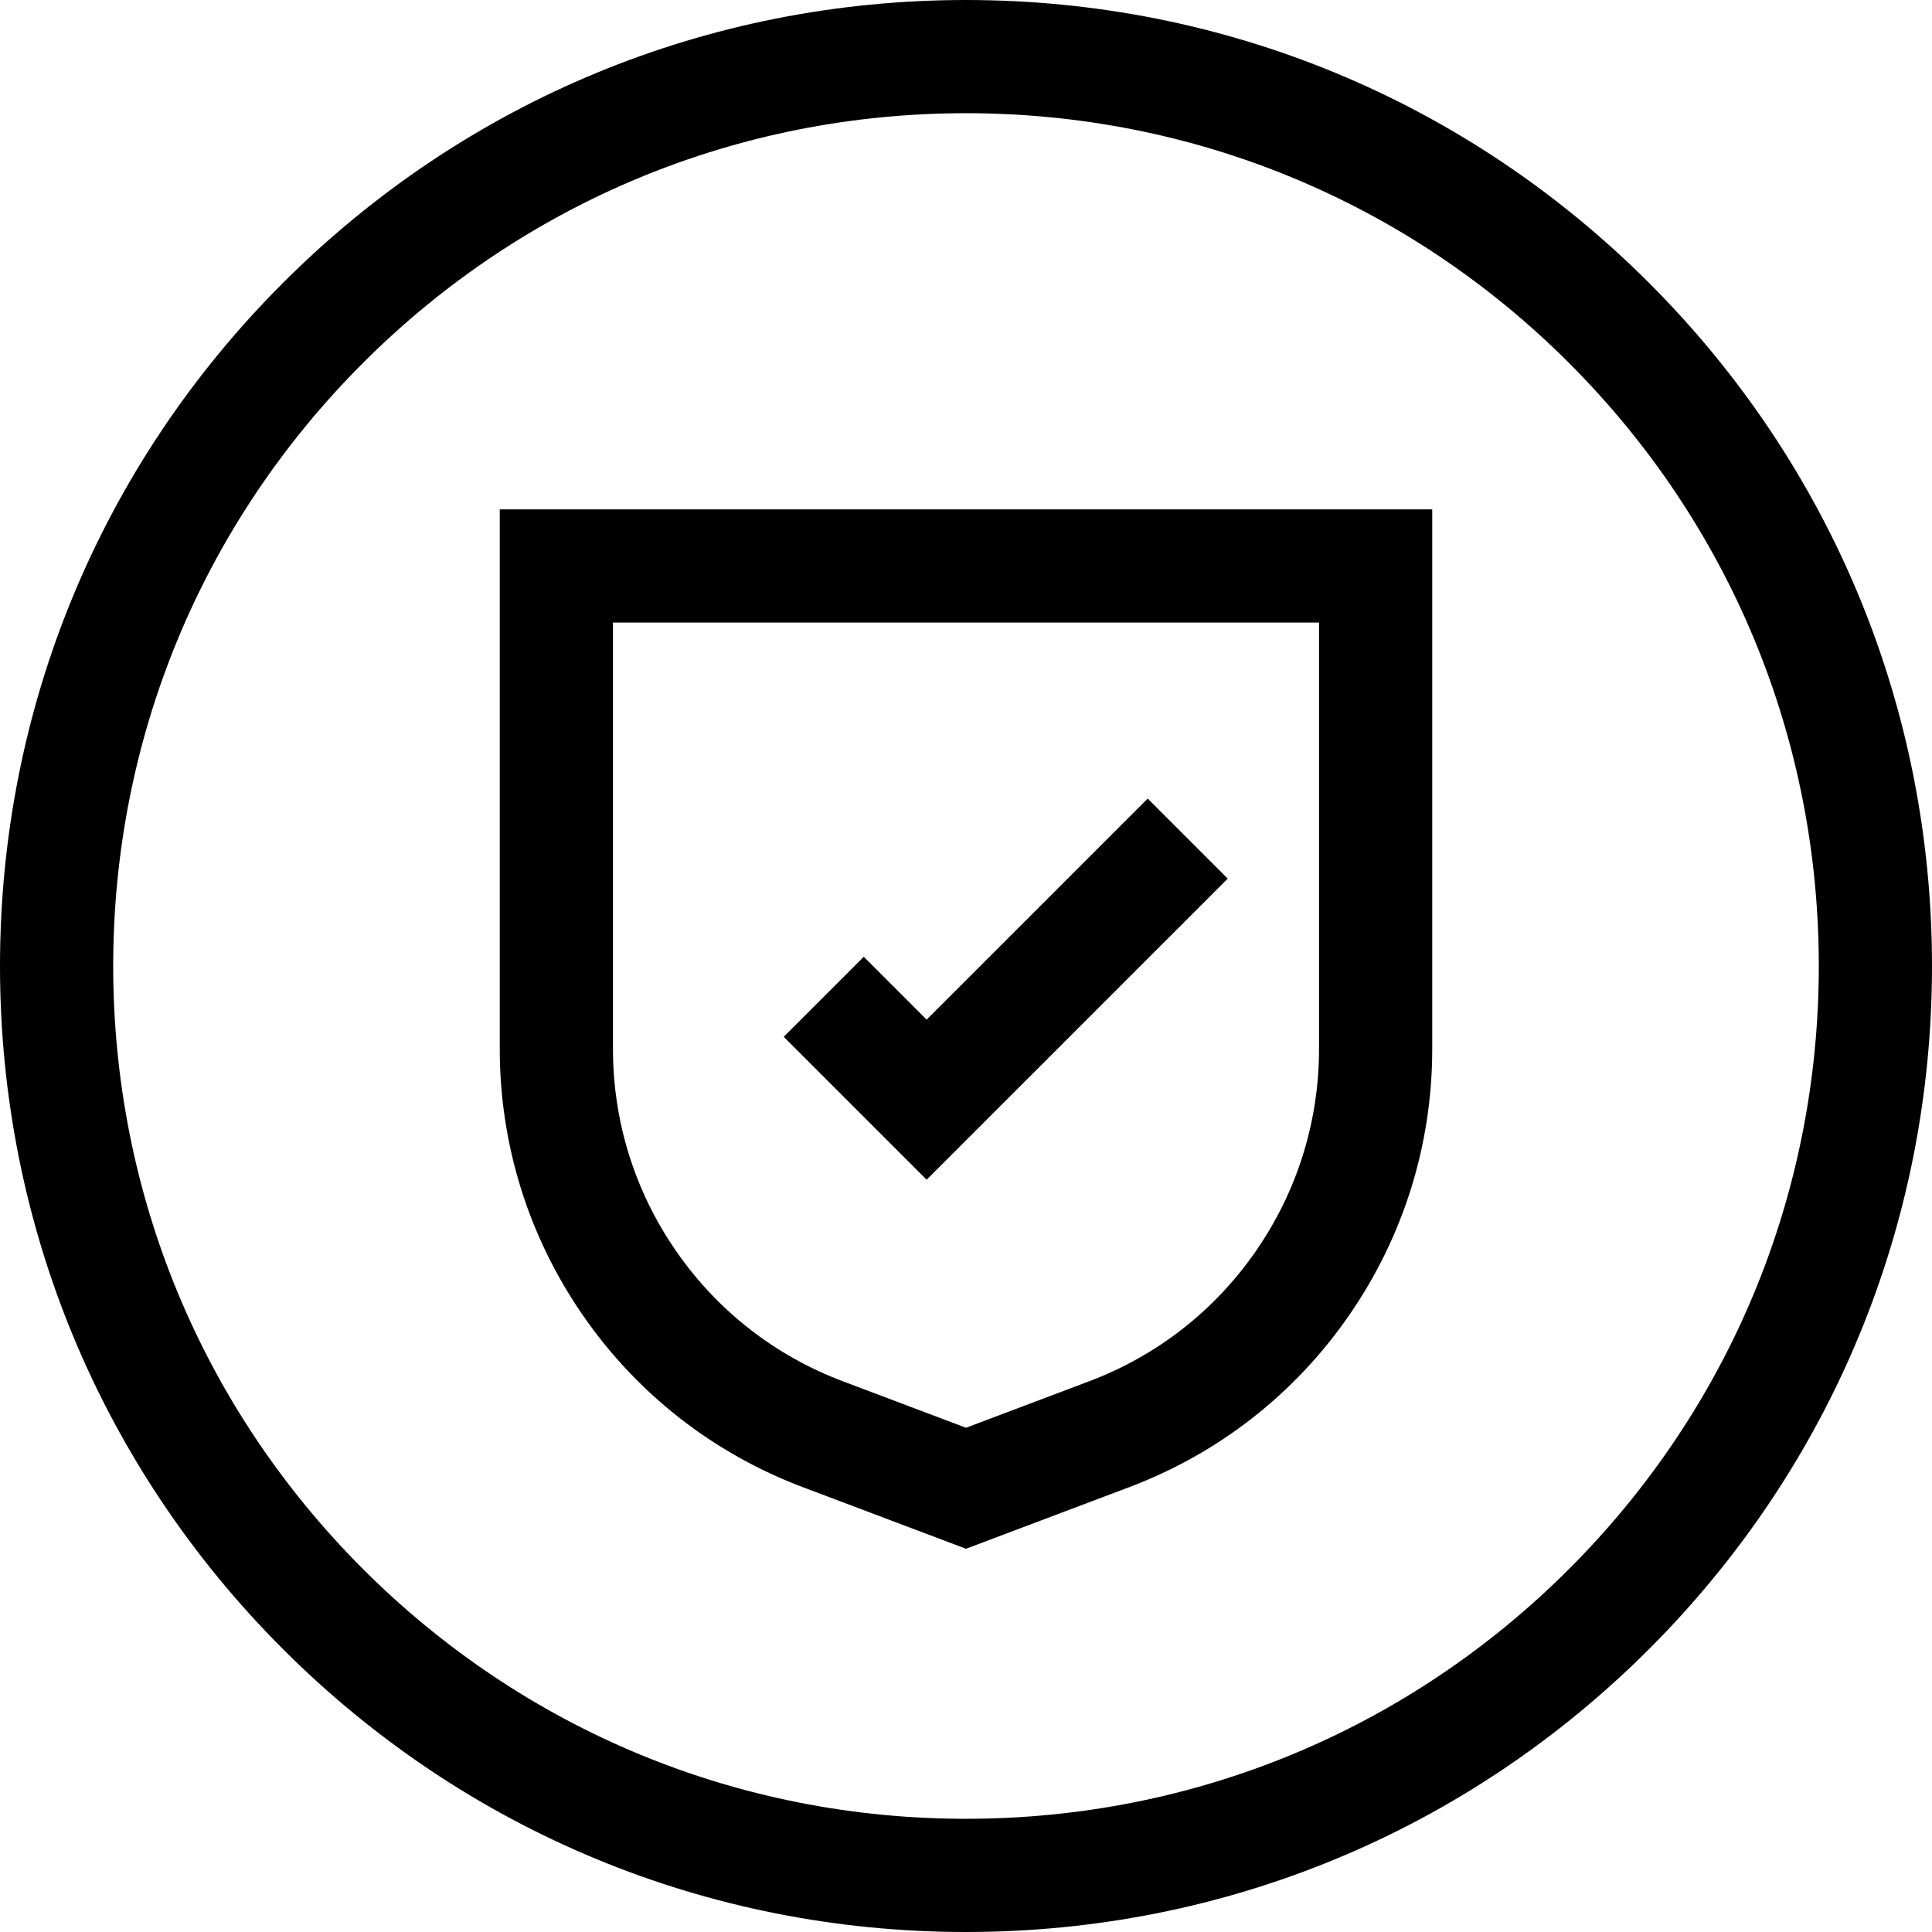 <svg enable-background="new 0 0 512 512" viewBox="0 0 512 512" xmlns="http://www.w3.org/2000/svg"><path d="m132.442 134.989v142.984c0 25.341 7.618 49.753 22.029 70.596 14.411 20.844 34.56 36.591 58.268 45.54l43.261 16.329 43.261-16.329c23.708-8.949 43.857-24.696 58.269-45.54 14.411-20.843 22.028-45.255 22.028-70.596v-142.984zm217.116 142.983c0 19.217-5.776 37.729-16.705 53.535-10.928 15.806-26.207 27.747-44.186 34.534l-32.667 12.33-32.667-12.329c-17.979-6.787-33.258-18.729-44.187-34.534-10.929-15.807-16.705-34.318-16.705-53.535v-112.984h.001 187.116z"/><path d="m304.153 211.632-58.582 58.582-16.664-16.664-21.213 21.213 37.877 37.877 79.795-79.795z"/><path d="m437.02 74.98c-48.353-48.351-112.64-74.98-181.02-74.98s-132.667 26.629-181.02 74.98c-48.351 48.353-74.98 112.64-74.98 181.02s26.629 132.667 74.98 181.02c48.353 48.351 112.64 74.98 181.02 74.98s132.667-26.629 181.02-74.98c48.351-48.353 74.98-112.64 74.98-181.02s-26.629-132.667-74.98-181.02zm-21.214 340.826c-42.686 42.686-99.439 66.194-159.806 66.194s-117.12-23.508-159.806-66.194-66.194-99.439-66.194-159.806 23.508-117.12 66.194-159.806 99.439-66.194 159.806-66.194 117.12 23.508 159.806 66.194 66.194 99.439 66.194 159.806-23.508 117.12-66.194 159.806z"/></svg>